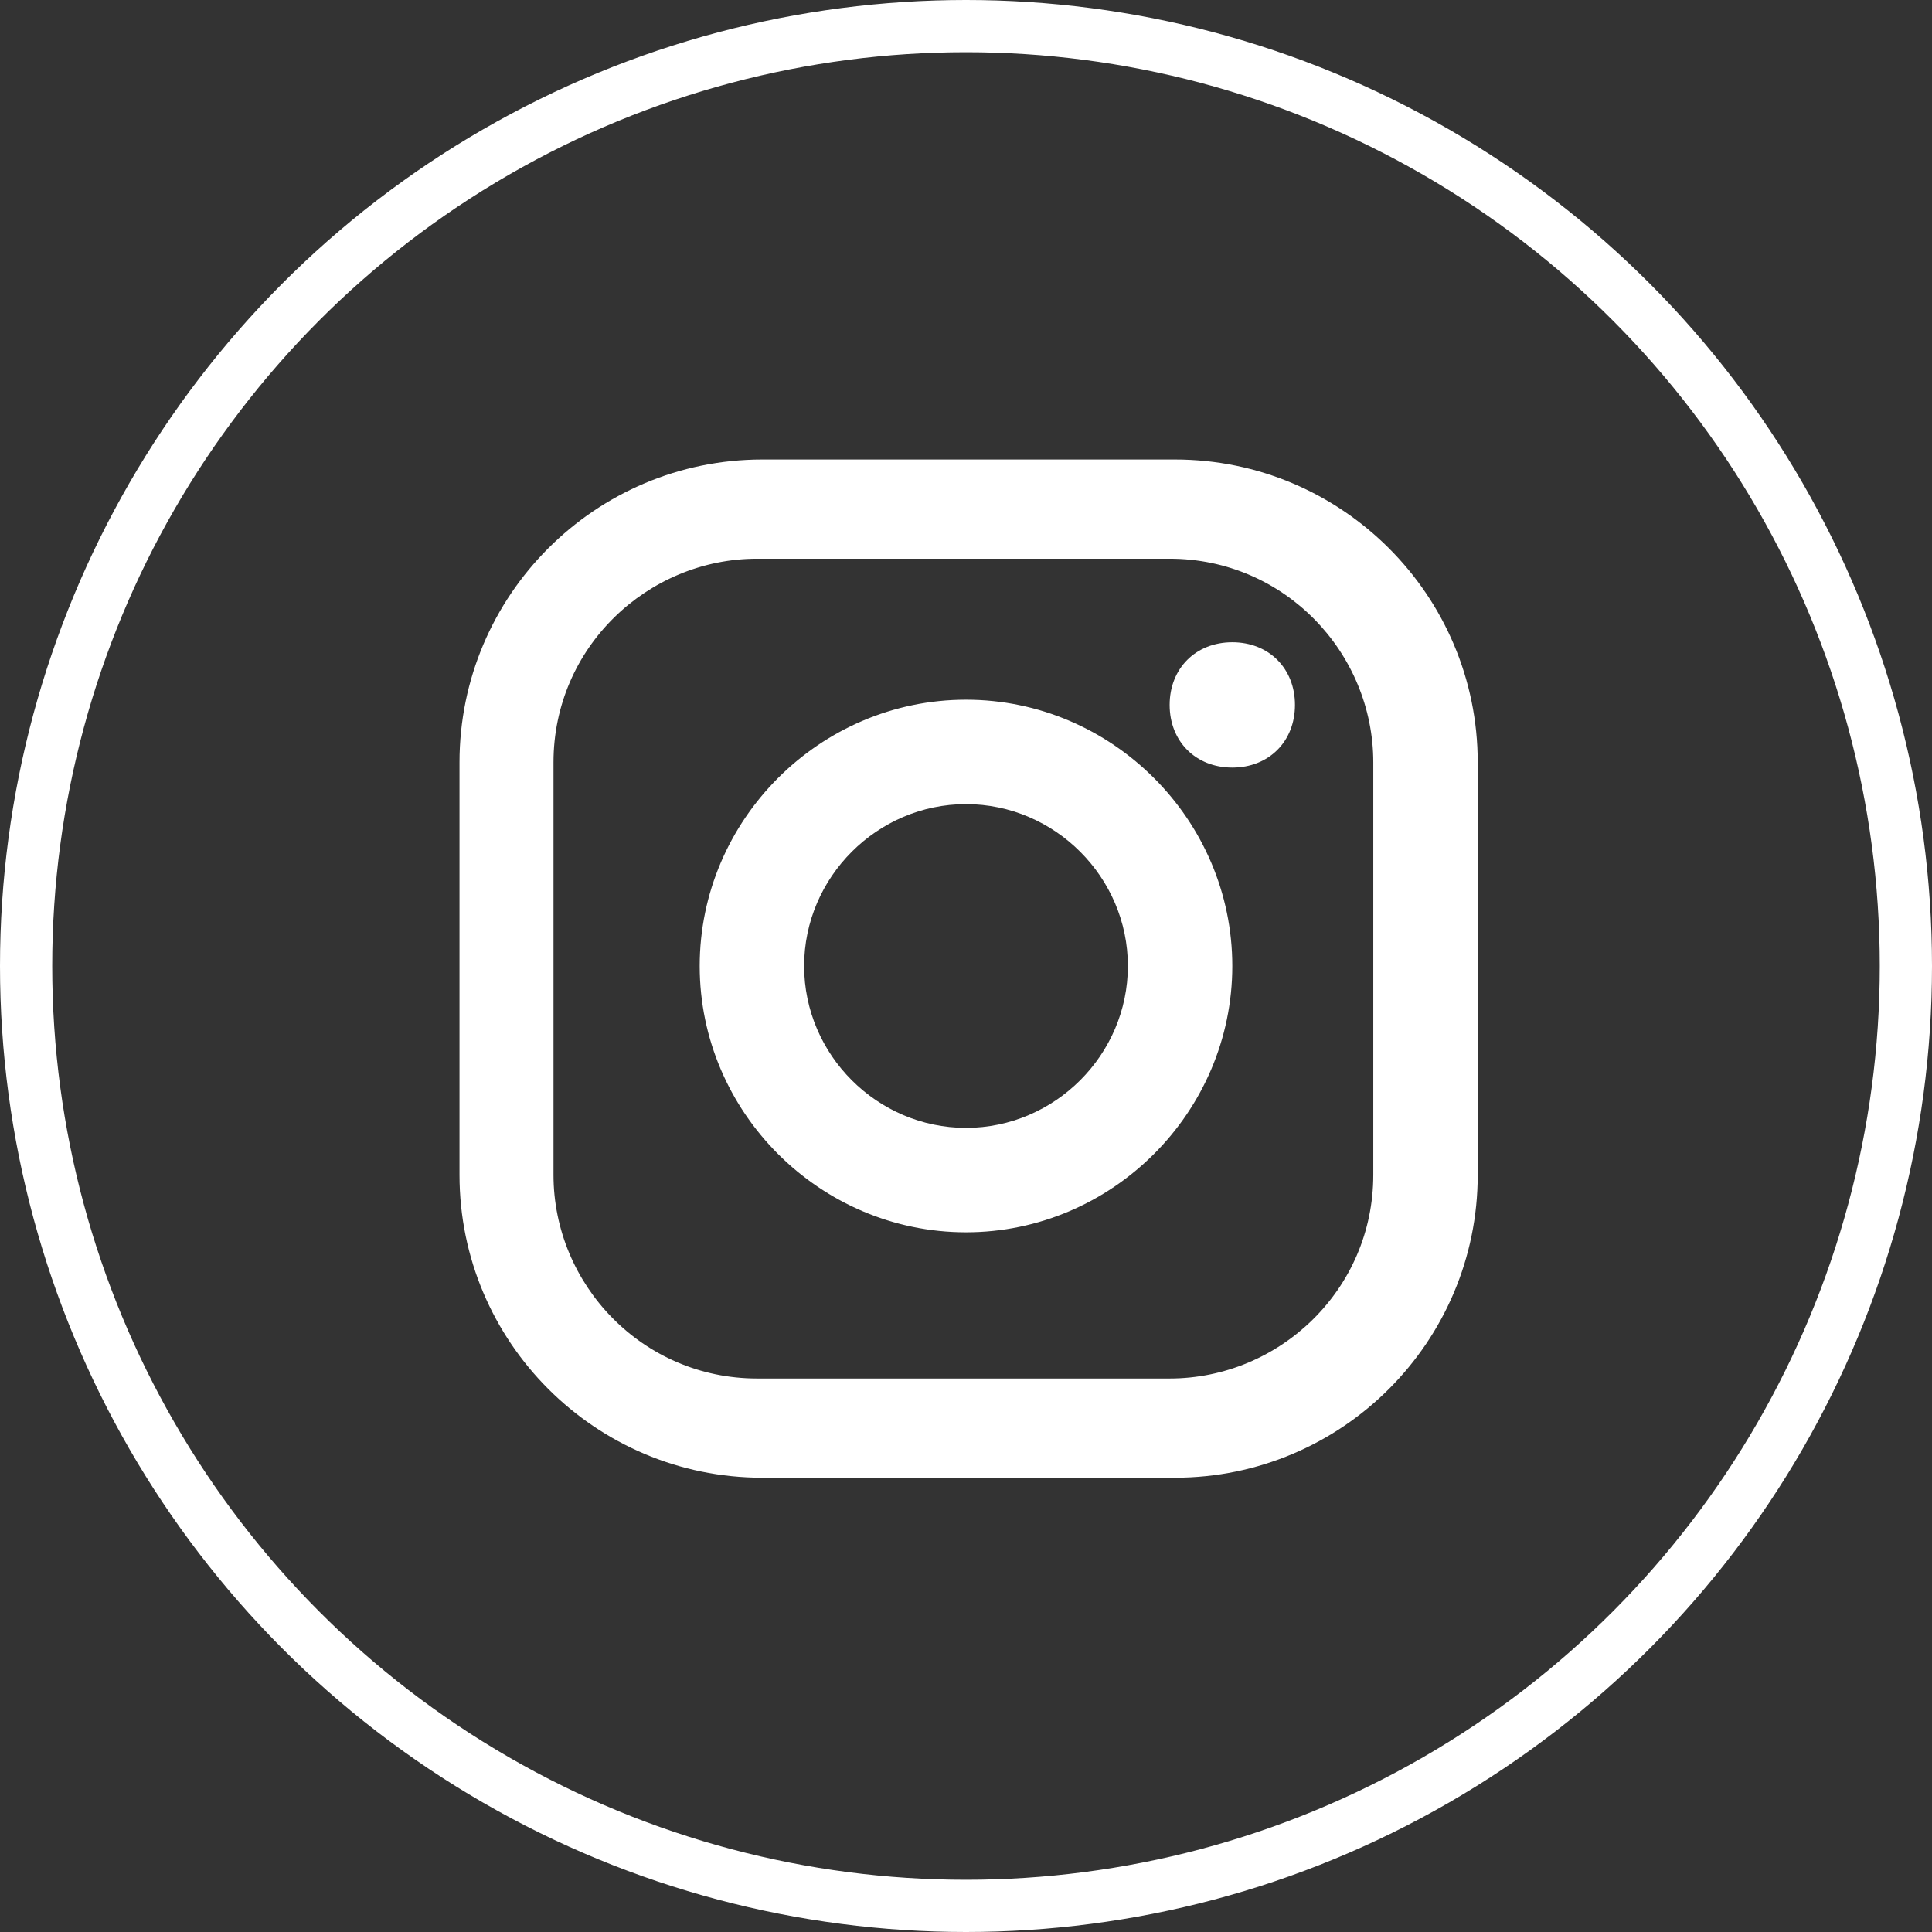 <?xml version="1.0" encoding="UTF-8"?>
<svg id="_レイヤー_1" data-name="レイヤー_1" xmlns="http://www.w3.org/2000/svg" version="1.1" viewBox="0 0 37 37">
  <rect x="0" y="0" width="37" height="37" fill="#333333" stroke="none"/>
  <!-- Generator: Adobe Illustrator 29.5.1, SVG Export Plug-In . SVG Version: 2.1.0 Build 141)  -->
  <defs>
    <style>
      .st0 {
        fill: none;
        stroke: #fff;
        stroke-miterlimit: 10;
      }

      .st1 {
        fill: #fff;
      }
    </style>
  </defs>
  <path class="st1" d="M22.5,28.3h-7.9c-3.2,0-5.8-2.6-5.8-5.8v-7.9c0-3.2,2.6-5.8,5.8-5.8h7.9c3.2,0,5.8,2.6,5.8,5.8v7.9c0,3.2-2.6,5.8-5.8,5.8M14.5,10.7c-2.1,0-3.9,1.7-3.9,3.9v7.9c0,2.1,1.7,3.9,3.9,3.9h7.9c2.1,0,3.9-1.7,3.9-3.9v-7.9c0-2.1-1.7-3.9-3.9-3.9h-7.9ZM18.5,23.6c-2.8,0-5.1-2.3-5.1-5.1s2.3-5.1,5.1-5.1,5.1,2.3,5.1,5.1h0c0,2.8-2.3,5.1-5.1,5.1ZM18.5,15.4c-1.7,0-3.1,1.4-3.1,3.1s1.4,3.1,3.1,3.1,3.1-1.4,3.1-3.1-1.4-3.1-3.1-3.1h0ZM23.6,14.7c-.7,0-1.2-.5-1.2-1.2,0-.7.5-1.2,1.2-1.2s1.2.5,1.2,1.2c0,0,0,0,0,0,0,.7-.5,1.2-1.2,1.2h0,0Z"/>
  <circle class="st0" cx="18.5" cy="18.5" r="18"/>
</svg>